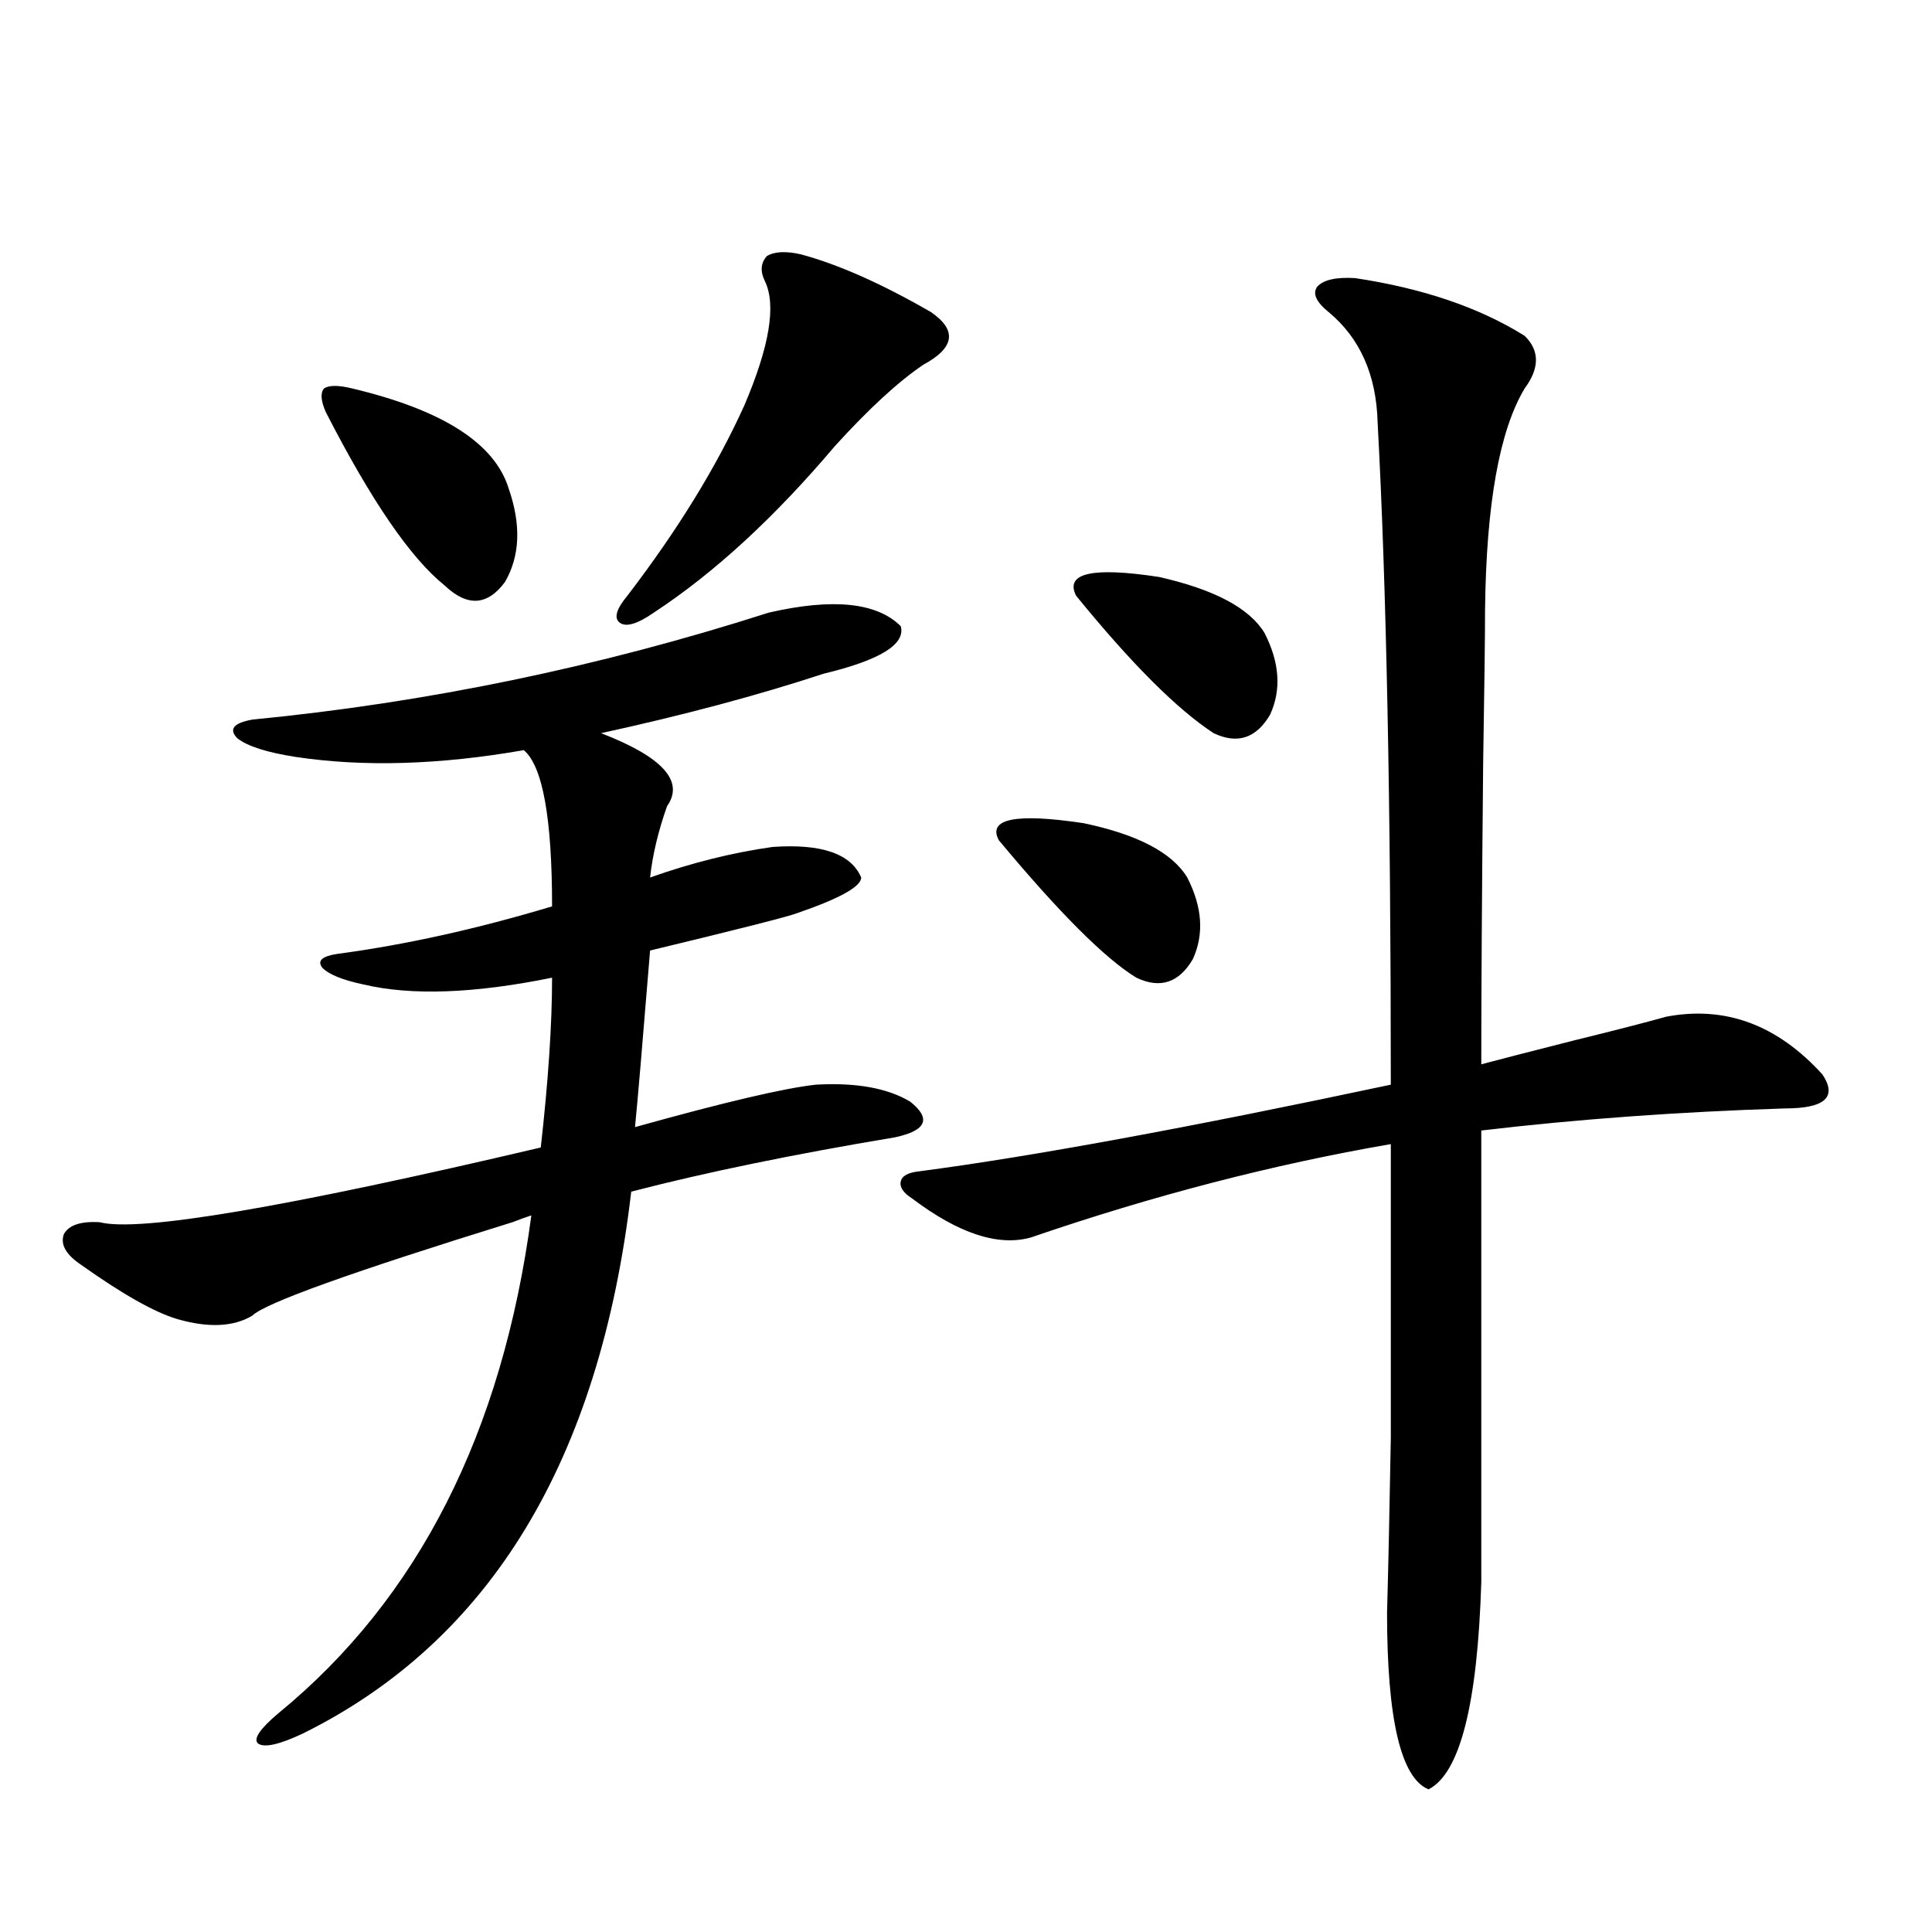 <?xml version="1.0" encoding="utf-8"?>
<!-- Generator: Adobe Illustrator 16.0.0, SVG Export Plug-In . SVG Version: 6.00 Build 0)  -->
<!DOCTYPE svg PUBLIC "-//W3C//DTD SVG 1.1//EN" "http://www.w3.org/Graphics/SVG/1.1/DTD/svg11.dtd">
<svg version="1.1" id="图层_1" xmlns="http://www.w3.org/2000/svg" xmlns:xlink="http://www.w3.org/1999/xlink" x="0px" y="0px"
	 width="1000px" height="1000px" viewBox="0 0 1000 1000" enable-background="new 0 0 1000 1000" xml:space="preserve">
<path d="M397.941,317.086c33.17-7.608,55.929-5.273,68.291,7.031c2.592,9.38-10.731,17.578-39.999,24.609
	c-33.825,11.137-72.193,21.396-115.119,30.762c31.859,12.305,43.246,24.912,34.146,37.793c-4.558,12.895-7.484,25.2-8.78,36.914
	c21.463-7.608,42.591-12.881,63.413-15.82c25.365-1.758,40.64,3.516,45.853,15.82c0,4.697-11.066,10.849-33.17,18.457
	c-4.558,1.758-29.923,8.212-76.096,19.336c-3.902,48.052-6.509,78.525-7.805,91.406c46.173-12.881,77.392-20.215,93.656-21.973
	c20.808-1.167,37.072,1.758,48.779,8.789c11.052,8.789,8.445,14.941-7.805,18.457c-52.682,8.789-98.214,18.169-136.582,28.125
	c-16.265,138.867-72.849,232.32-169.752,280.371c-12.362,5.85-20.167,7.608-23.414,5.273c-2.606-2.348,0.976-7.622,10.731-15.82
	c72.193-59.175,115.76-145.02,130.729-257.52c-1.951,0.591-5.213,1.758-9.756,3.516c-83.26,25.791-128.137,41.899-134.631,48.34
	c-9.756,5.864-22.773,6.455-39.023,1.758c-11.707-3.516-28.292-12.881-49.755-28.125c-7.805-5.273-10.731-10.547-8.78-15.82
	c2.592-4.683,8.78-6.729,18.536-6.152c20.152,5.273,96.248-7.608,228.287-38.672c3.902-34.566,5.854-63.858,5.854-87.891
	c-40.334,8.212-72.849,9.38-97.559,3.516c-11.066-2.334-18.216-5.273-21.463-8.789c-2.606-3.516,0-5.85,7.805-7.031
	c35.121-4.683,72.193-12.881,111.217-24.609c0-45.703-4.878-72.647-14.634-80.859c-43.581,7.622-82.925,8.789-118.046,3.516
	c-14.969-2.334-25.045-5.562-30.243-9.668c-4.558-4.683-1.951-7.91,7.805-9.668C221.025,363.668,310.139,345.211,397.941,317.086z
	 M182.337,201.071c46.828,11.137,73.81,28.427,80.974,51.855c6.494,18.759,5.854,34.868-1.951,48.34
	c-9.115,12.305-19.512,12.895-31.219,1.758c-17.561-14.063-38.048-43.945-61.462-89.648c-2.606-5.85-2.927-9.956-0.976-12.305
	C170.295,199.313,175.173,199.313,182.337,201.071z M414.526,131.637c19.512,5.273,41.95,15.244,67.315,29.883
	c13.658,9.38,12.348,18.457-3.902,27.246c-13.018,8.789-28.292,22.852-45.853,42.188c-31.219,36.914-62.438,65.63-93.656,86.133
	c-8.46,5.864-14.313,7.622-17.561,5.273c-3.262-2.334-1.951-7.031,3.902-14.063c26.006-33.975,46.173-66.797,60.486-98.438
	c13.003-30.459,16.585-51.855,10.731-64.16c-2.606-5.273-2.286-9.668,0.976-13.184C400.868,130.181,406.722,129.879,414.526,131.637
	z M701.349,143.942c35.121,5.273,64.389,15.244,87.803,29.883c7.805,7.622,7.805,16.699,0,27.246
	c-13.018,21.684-19.847,59.766-20.487,114.258c0,13.486-0.335,39.853-0.976,79.102c-0.655,66.797-0.976,118.955-0.976,156.445
	c11.052-2.925,26.981-7.031,47.804-12.305c21.463-5.273,37.393-9.366,47.804-12.305c30.563-5.85,57.56,4.106,80.974,29.883
	c7.805,11.728,1.296,17.578-19.512,17.578c-55.288,1.758-107.649,5.576-157.069,11.426v233.789
	c-1.951,63.281-11.066,99.014-27.316,107.226c-14.313-5.864-21.463-36.337-21.463-91.406c0.641-22.852,1.296-53.023,1.951-90.527
	c0-18.155,0-38.96,0-62.402c0-19.913,0-49.795,0-89.648c-61.142,10.547-123.259,26.669-186.337,48.34
	c-16.92,4.697-37.407-2.046-61.462-20.215c-4.558-2.925-6.509-5.85-5.854-8.789c0.641-2.925,3.902-4.683,9.756-5.273
	c57.88-7.608,139.174-22.549,243.896-44.824c0-144.717-2.286-258.975-6.829-342.773c-0.655-24.609-9.115-43.643-25.365-57.129
	c-6.509-5.273-8.46-9.668-5.854-13.184C685.084,144.821,691.593,143.365,701.349,143.942z M614.521,454.196
	c7.805,15.244,8.78,29.306,2.927,42.188c-7.164,12.305-16.92,15.532-29.268,9.668c-16.265-9.956-39.999-33.687-71.218-71.191
	c-5.854-11.124,8.78-14.063,43.901-8.789C588.821,431.935,606.717,441.314,614.521,454.196z M654.521,327.633
	c7.805,15.244,8.78,29.306,2.927,42.188c-7.164,12.305-16.92,15.532-29.268,9.668c-18.871-12.305-42.605-36.035-71.218-71.191
	c-5.854-11.714,8.445-14.941,42.926-9.668C628.5,305.084,646.716,314.752,654.521,327.633z"/>
</svg>
